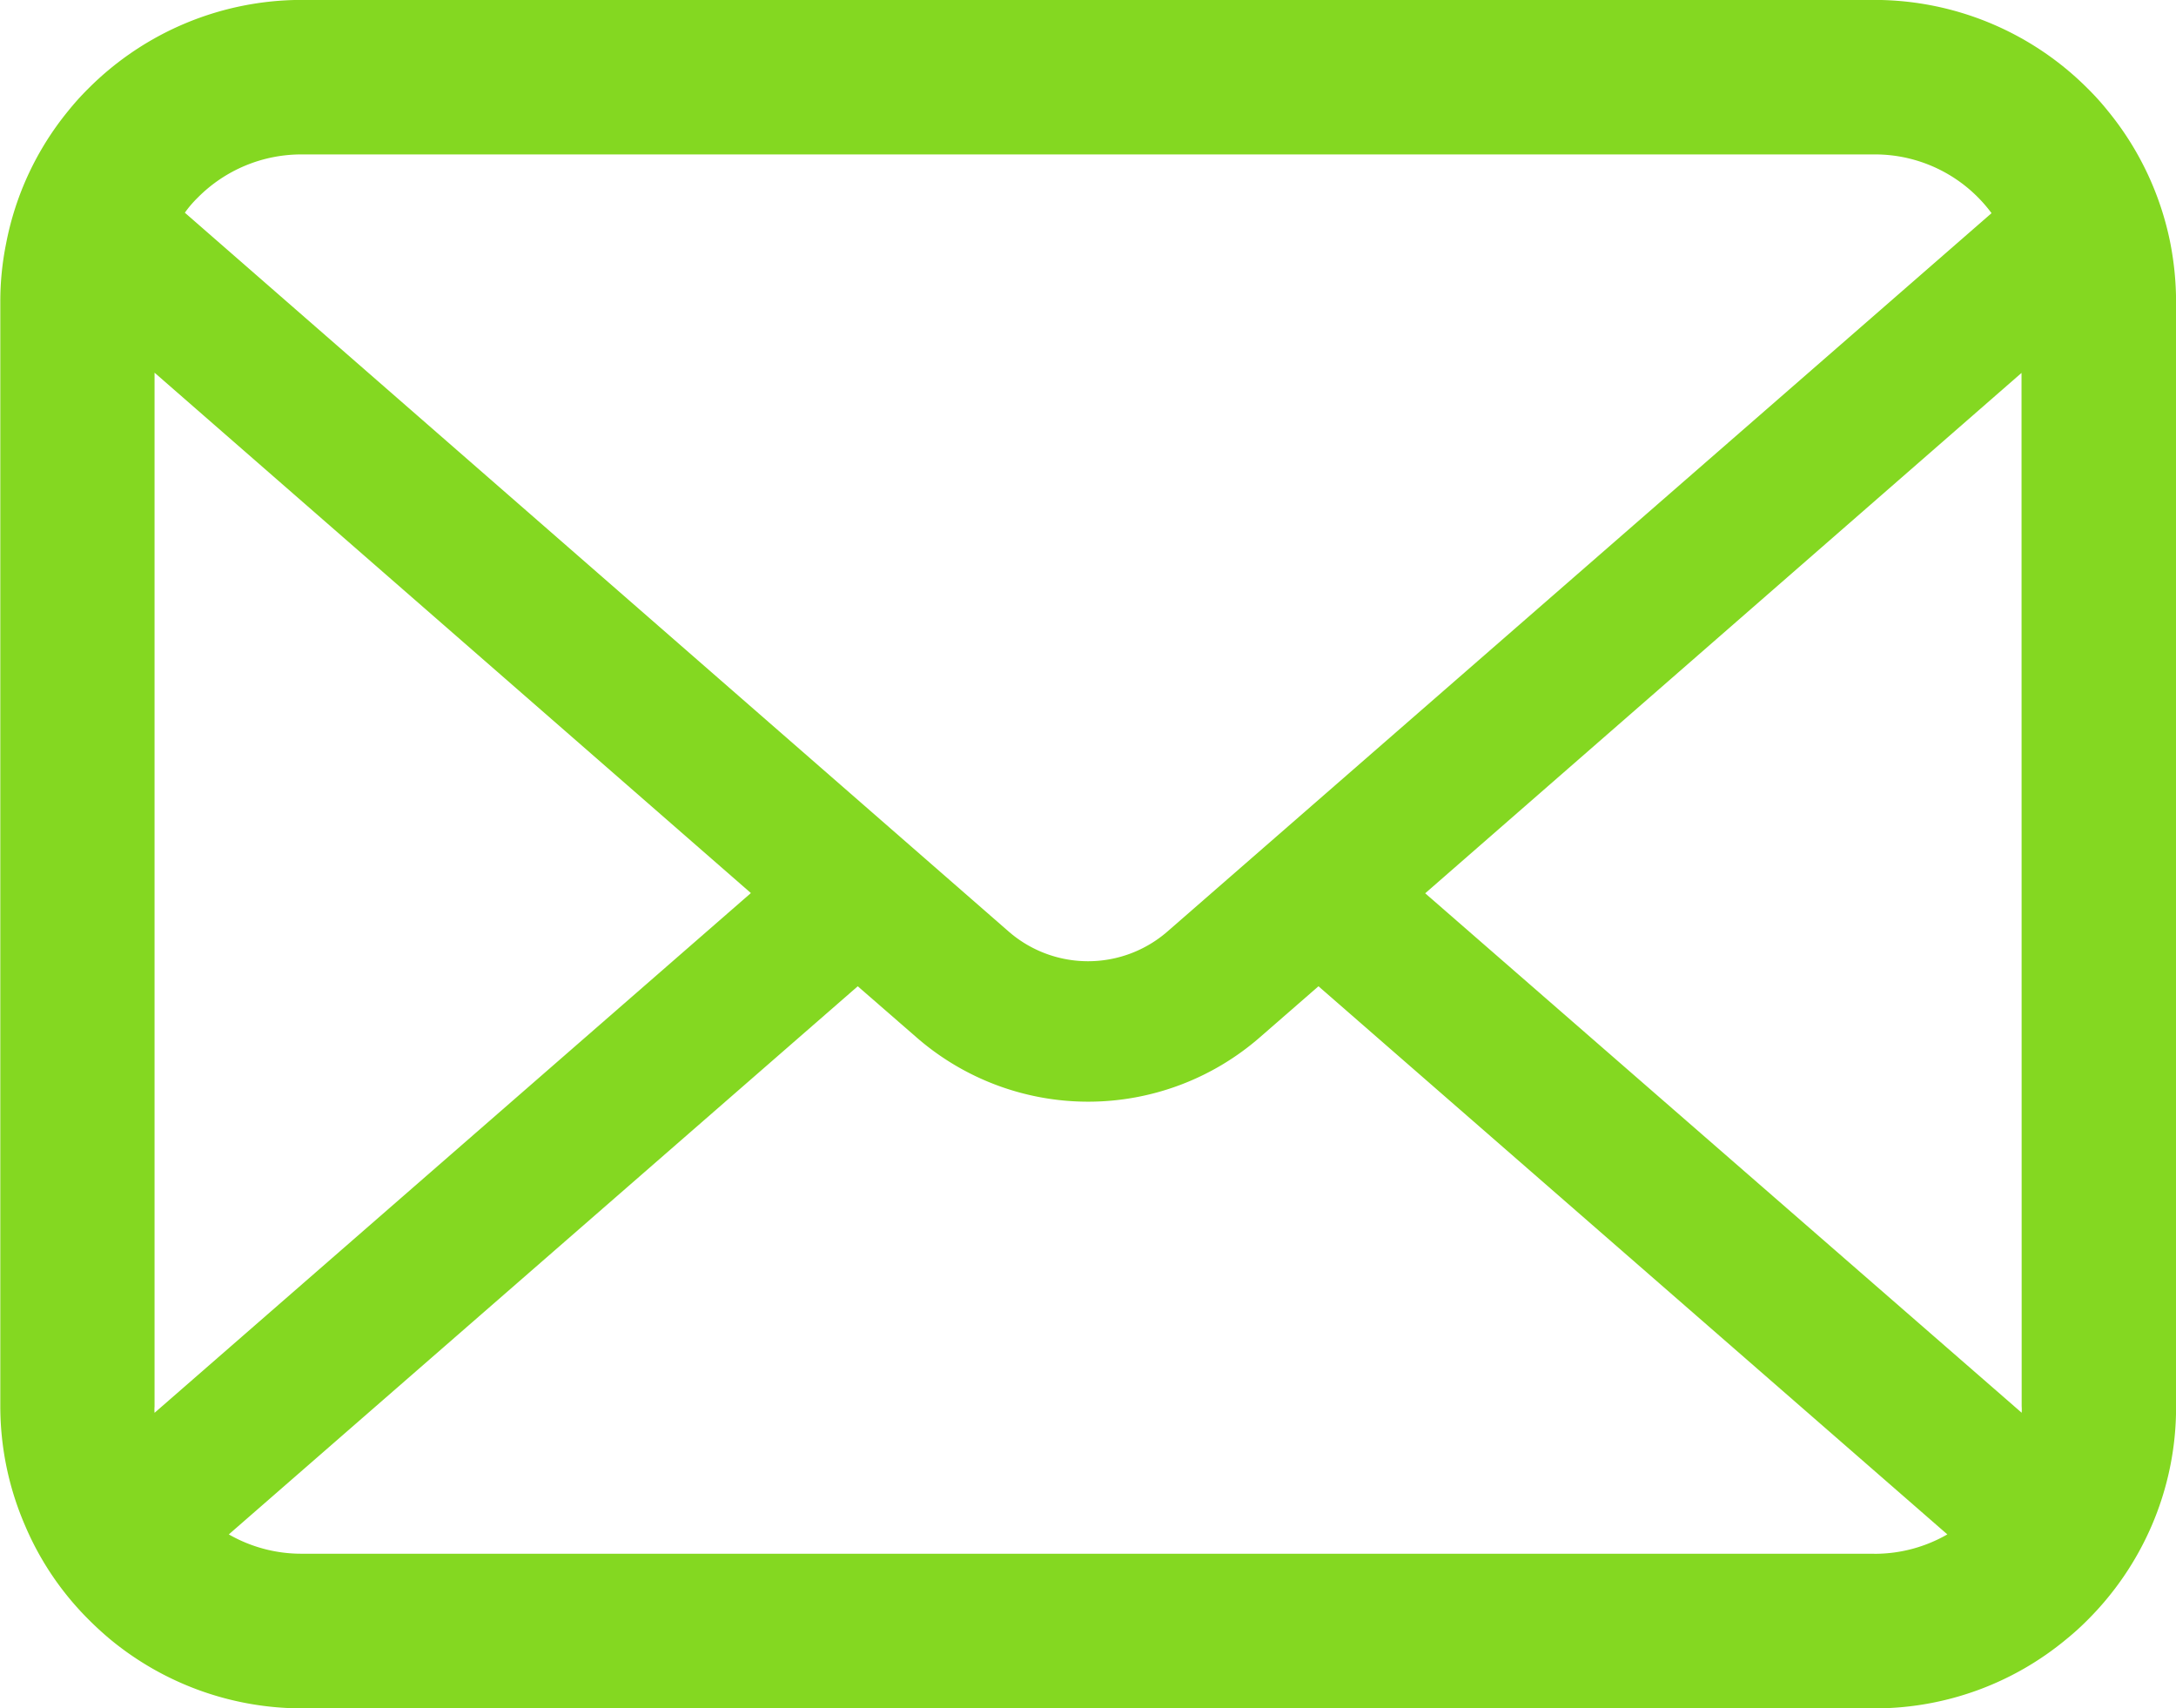 <svg xmlns="http://www.w3.org/2000/svg" width="28.159" height="22.102" viewBox="0 0 28.159 22.102">
  <g id="メールの無料アイコンその8_1_" data-name="メールの無料アイコンその8 (1)" transform="translate(1)">
    <path id="パス_4128" data-name="パス 4128" d="M28.086,58.209A3.9,3.9,0,0,0,27.28,56.5a3.358,3.358,0,0,0-.265-.294,3.9,3.9,0,0,0-2.762-1.145H3.906a3.9,3.9,0,0,0-2.761,1.145,3.43,3.43,0,0,0-.265.294,3.849,3.849,0,0,0-.8,1.708,3.778,3.778,0,0,0-.076.76v14.29a3.884,3.884,0,0,0,.324,1.551,3.828,3.828,0,0,0,.821,1.21c.087.087.174.167.269.247a3.9,3.9,0,0,0,2.492.9H24.253a3.878,3.878,0,0,0,2.493-.9,3.371,3.371,0,0,0,.269-.244,3.909,3.909,0,0,0,.825-1.21v0a3.865,3.865,0,0,0,.32-1.548V58.968A4.014,4.014,0,0,0,28.086,58.209ZM2.558,57.62a1.887,1.887,0,0,1,1.348-.56H24.253a1.877,1.877,0,0,1,1.519.76L15.108,67.114a1.565,1.565,0,0,1-2.056,0l-10.66-9.3A1.442,1.442,0,0,1,2.558,57.62ZM2,73.258V59.884l7.717,6.733L2,73.342A.57.57,0,0,1,2,73.258Zm22.254,1.907H3.906a1.881,1.881,0,0,1-.945-.25L11.1,67.823l.76.661a3.381,3.381,0,0,0,4.443,0l.759-.661L25.2,74.915A1.884,1.884,0,0,1,24.253,75.166Zm1.908-1.907a.6.6,0,0,1,0,.083L18.443,66.62l7.717-6.733Z" transform="translate(-1 -55.062)" fill="#84d821"/>
  </g>
</svg>
